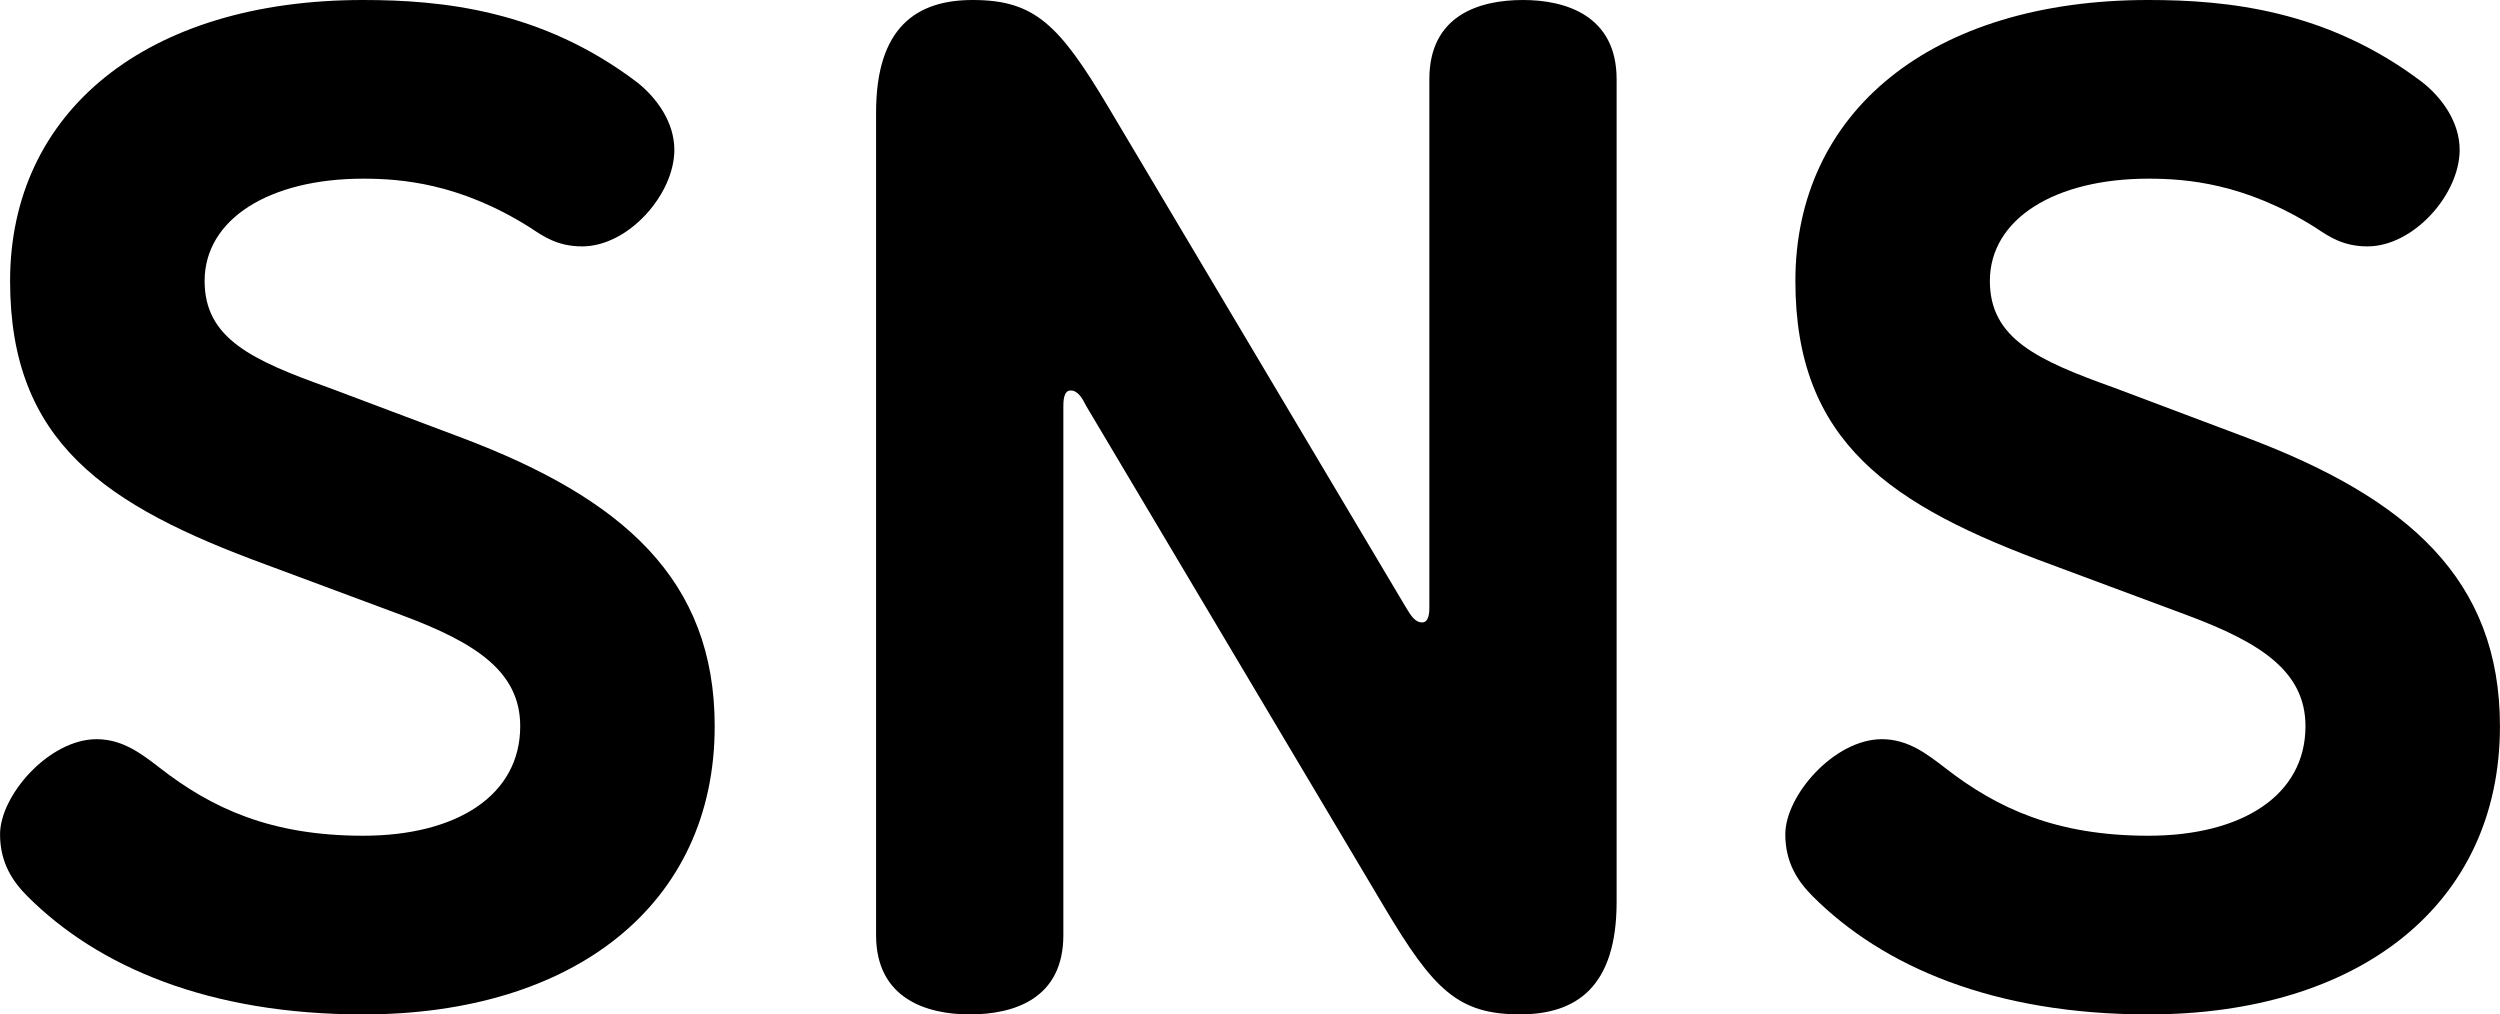 <?xml version="1.0" encoding="UTF-8"?>
<svg id="_レイヤー_2" data-name="レイヤー 2" xmlns="http://www.w3.org/2000/svg" viewBox="0 0 52.05 21.119">
  <g id="_文字" data-name="文字">
    <g>
      <path d="M7.56,3.72c-1.949,0-3.3.84-3.3,2.13,0,1.2.99,1.65,2.58,2.22l2.79,1.05c3.33,1.26,5.25,2.94,5.25,6,0,3.72-2.94,6-7.32,6-3.21,0-5.52-.99-6.989-2.46-.3-.3-.57-.69-.57-1.29,0-.81,1.021-1.98,2.01-1.98.54,0,.931.3,1.32.6,1.08.84,2.31,1.41,4.229,1.41,1.95,0,3.271-.84,3.271-2.28,0-1.14-.931-1.74-2.46-2.31l-2.82-1.05C2.19,10.529.21,9.209.21,5.85.21,2.34,3.03,0,7.56,0c1.65,0,3.72.21,5.7,1.71.42.33.78.84.78,1.41,0,.93-.96,2.01-1.92,2.01-.511,0-.811-.21-1.08-.39-1.471-.93-2.7-1.02-3.48-1.02Z"/>
      <path d="M29.279,12.659c.091.15.181.3.33.3.15,0,.15-.24.15-.3V1.65c0-1.32,1.02-1.65,1.95-1.65.899,0,1.949.33,1.949,1.65v17.129c0,1.77-.84,2.34-2.01,2.34-1.29,0-1.8-.51-2.819-2.22l-6.21-10.439c-.09-.18-.18-.33-.33-.33s-.15.24-.15.33v11.01c0,1.32-1.02,1.65-1.949,1.65-.9,0-1.95-.33-1.95-1.65V2.34c0-1.77.84-2.34,2.01-2.34,1.29,0,1.8.51,2.82,2.22l6.209,10.439Z"/>
      <path d="M44.729,3.72c-1.949,0-3.3.84-3.3,2.13,0,1.2.99,1.65,2.58,2.22l2.79,1.05c3.33,1.26,5.25,2.94,5.25,6,0,3.72-2.94,6-7.32,6-3.21,0-5.52-.99-6.989-2.46-.3-.3-.57-.69-.57-1.29,0-.81,1.021-1.98,2.01-1.98.54,0,.931.3,1.32.6,1.08.84,2.31,1.41,4.229,1.41,1.95,0,3.271-.84,3.271-2.28,0-1.14-.931-1.74-2.46-2.31l-2.82-1.05c-3.359-1.23-5.34-2.55-5.34-5.91,0-3.51,2.82-5.85,7.35-5.85,1.65,0,3.72.21,5.7,1.71.42.33.78.84.78,1.41,0,.93-.96,2.01-1.92,2.01-.511,0-.811-.21-1.08-.39-1.471-.93-2.7-1.02-3.48-1.02Z"/>
    </g>
  </g>
</svg>